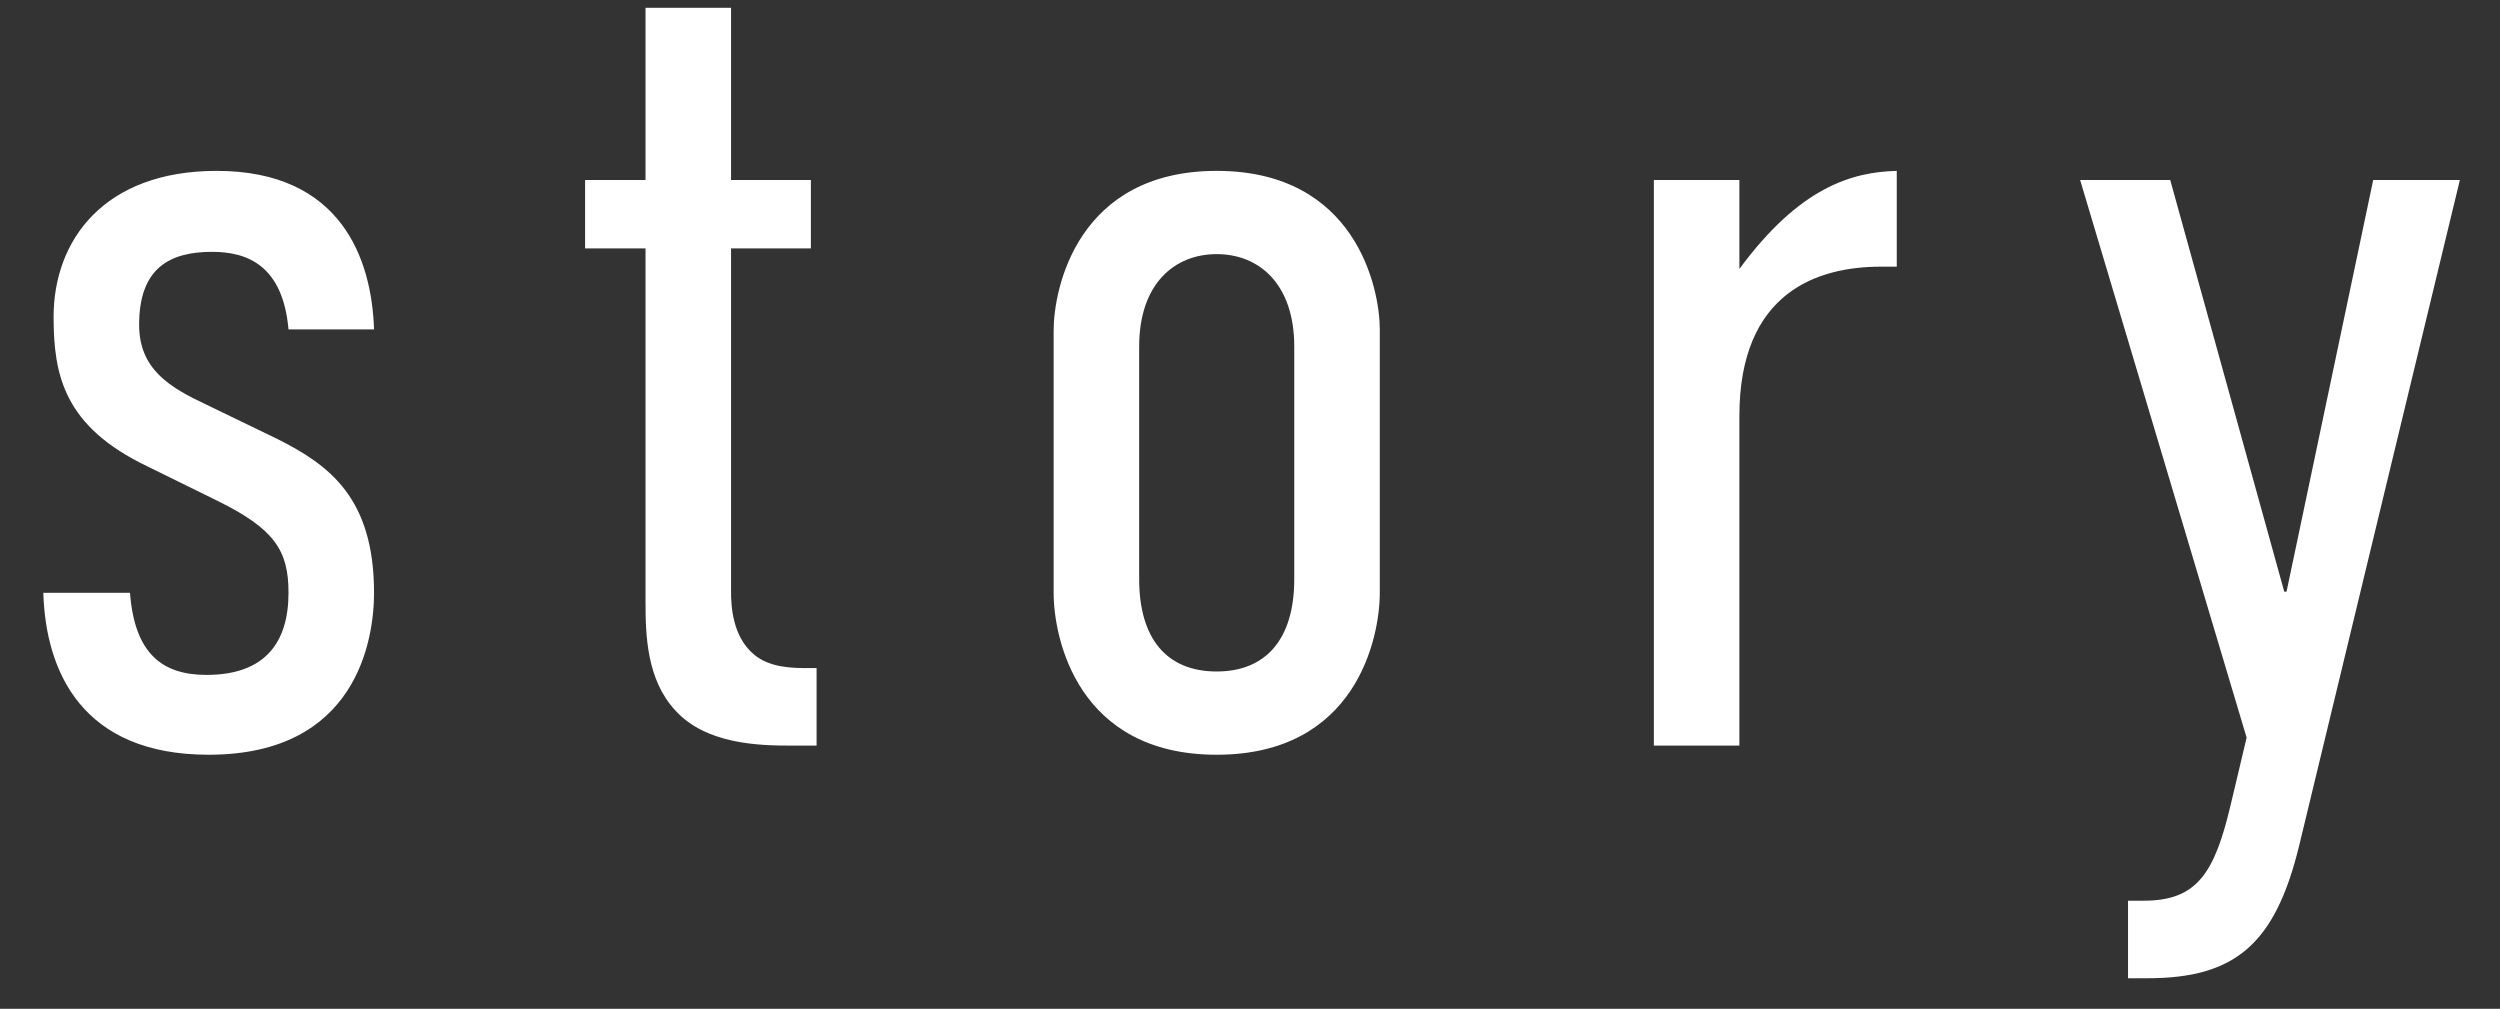 <svg width="57" height="23" viewBox="0 0 57 23" fill="none" xmlns="http://www.w3.org/2000/svg">
<rect x="0" y="0" width="57" height="23" fill="#333333" stroke="none"/>
<path d="M8.528 7.51H6.578C6.448 6.054 5.642 5.742 4.836 5.742C3.874 5.742 3.172 6.106 3.172 7.406C3.172 8.42 3.874 8.836 4.706 9.226L6.318 10.006C7.514 10.604 8.528 11.358 8.528 13.516C8.528 14.582 8.138 17.208 4.758 17.208C1.872 17.208 1.04 15.31 0.988 13.516H2.964C3.068 14.894 3.692 15.388 4.706 15.388C6.058 15.388 6.578 14.634 6.578 13.516C6.578 12.554 6.266 12.06 4.94 11.41L3.354 10.63C1.456 9.72 1.222 8.55 1.222 7.224C1.222 5.482 2.366 3.896 4.94 3.896C7.774 3.896 8.476 5.898 8.528 7.51ZM14.718 0.178H16.668V4.104H18.488V5.664H16.668L16.668 13.49C16.668 13.802 16.694 14.504 17.188 14.92C17.552 15.232 18.098 15.232 18.41 15.232H18.618V17H18.046C17.318 17 16.096 16.974 15.394 16.194C14.744 15.492 14.718 14.478 14.718 13.724L14.718 5.664H13.34V4.104H14.718L14.718 0.178ZM24.023 13.516V7.536C24.023 6.574 24.569 3.896 27.741 3.896C30.913 3.896 31.459 6.574 31.459 7.51V13.516C31.459 14.556 30.913 17.208 27.741 17.208C24.569 17.208 24.023 14.556 24.023 13.516ZM29.509 13.204V7.9C29.509 6.47 28.703 5.794 27.741 5.794C26.779 5.794 25.973 6.47 25.973 7.9V13.204C25.973 14.556 26.597 15.31 27.741 15.31C28.833 15.31 29.509 14.608 29.509 13.204ZM37.708 4.104L39.658 4.104V6.132C41.036 4.26 42.232 3.922 43.246 3.896V6.08H42.882C41.452 6.08 39.658 6.652 39.658 9.486V17H37.708V4.104ZM56.085 4.104L52.419 19.288C51.873 21.524 50.963 22.304 48.961 22.304H48.519V20.536H48.883C50.105 20.536 50.495 19.886 50.859 18.352L51.223 16.818L47.427 4.104H49.481L52.081 13.49H52.133L54.109 4.104H56.085Z" fill="white"/>
</svg>
